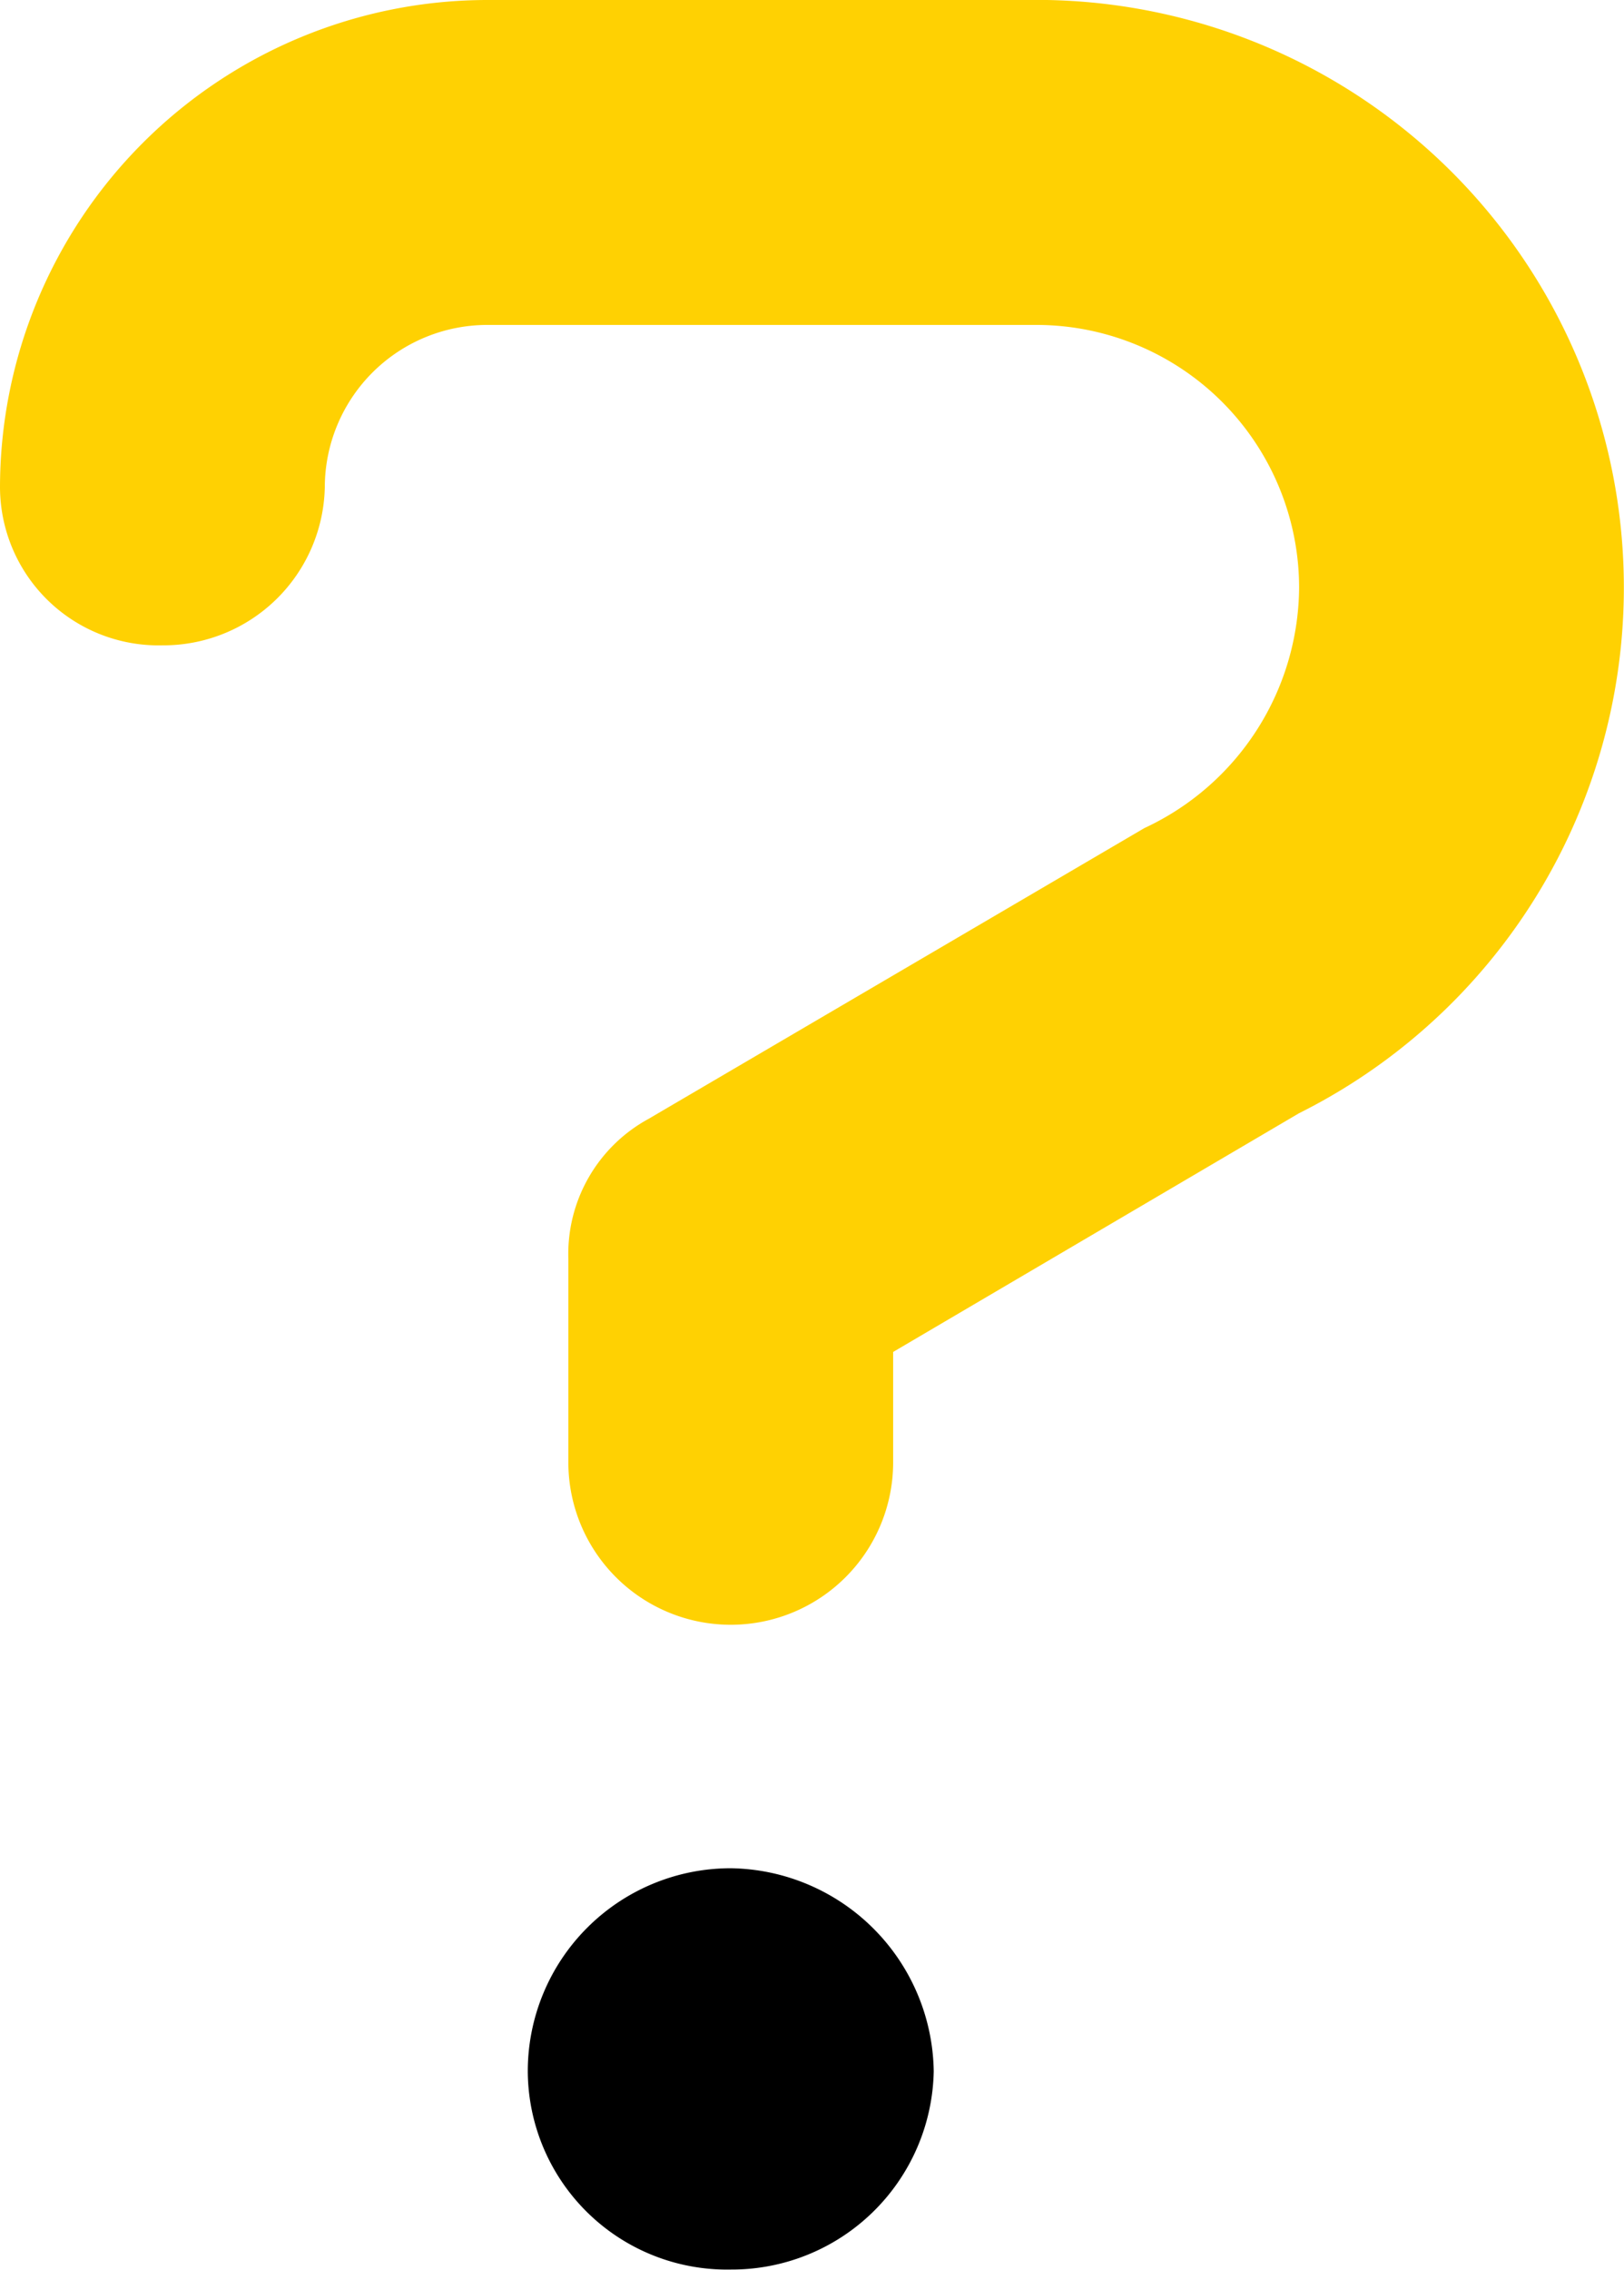 <svg xmlns="http://www.w3.org/2000/svg" width="17.21" height="24.045" viewBox="0 0 17.21 24.045">
  <g id="Group_1050" data-name="Group 1050" transform="translate(-746.162 -287.955)">
    <path id="question-solid" d="M10.987,32.01H5.163A5.168,5.168,0,0,0,0,37.173a1.68,1.68,0,0,0,1.721,1.673,1.711,1.711,0,0,0,1.721-1.673,1.723,1.723,0,0,1,1.721-1.721h5.824a2.785,2.785,0,0,1,2.78,2.785,2.83,2.83,0,0,1-1.64,2.545l-5.254,3.08a1.63,1.63,0,0,0-.85,1.484V47.5a1.721,1.721,0,0,0,3.442,0V46.331l4.3-2.528a6.225,6.225,0,0,0-2.78-11.794Z" transform="translate(746.162 255.945)" fill="#ffd102"/>
    <path id="question-solid-2" data-name="question-solid" d="M7.744,51.8a2.151,2.151,0,0,0-2.151,2.151,2.111,2.111,0,0,0,2.151,2.1,2.141,2.141,0,0,0,2.151-2.1A2.182,2.182,0,0,0,7.744,51.8Z" transform="translate(746.162 255.945)"/>
  </g>
</svg>
